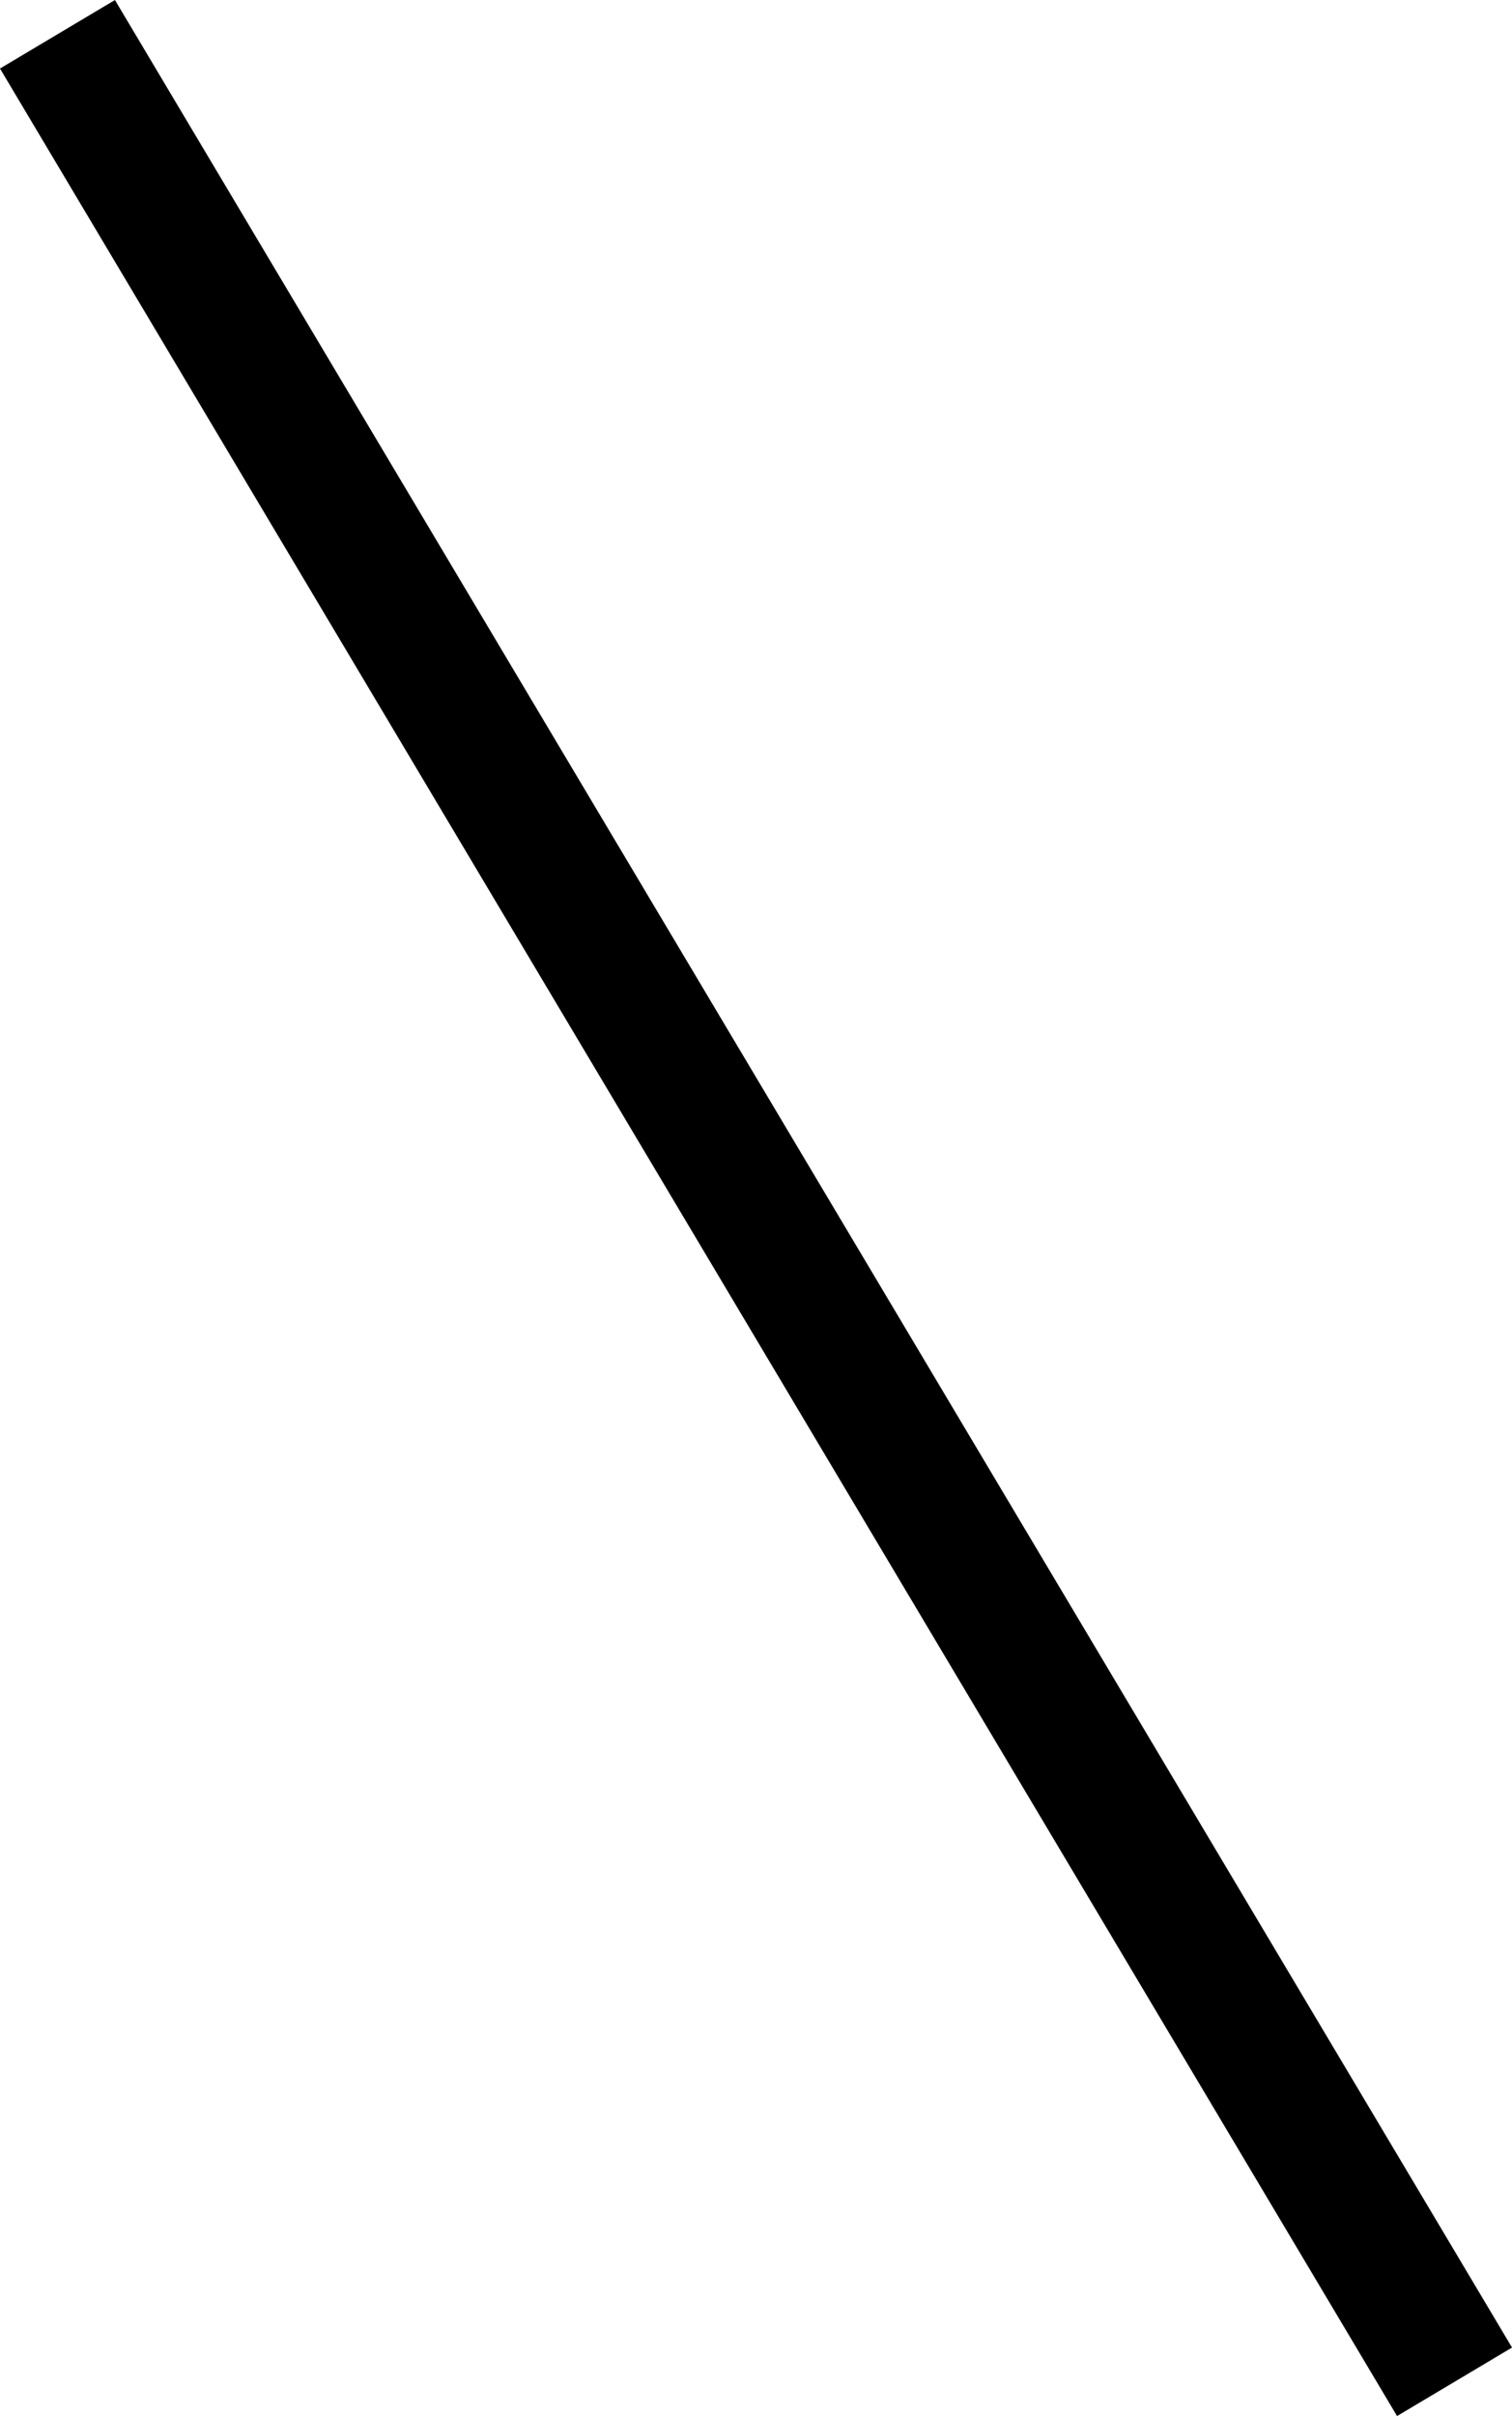 <svg xmlns="http://www.w3.org/2000/svg" width="22.602" height="36.092" viewBox="0 0 22.602 36.092">
  <path id="Path_2213" data-name="Path 2213" d="M447.437,1251l20.884,35.068" transform="translate(-446.578 -1250.488)" fill="none" stroke="#000" stroke-width="2"/>
</svg>
